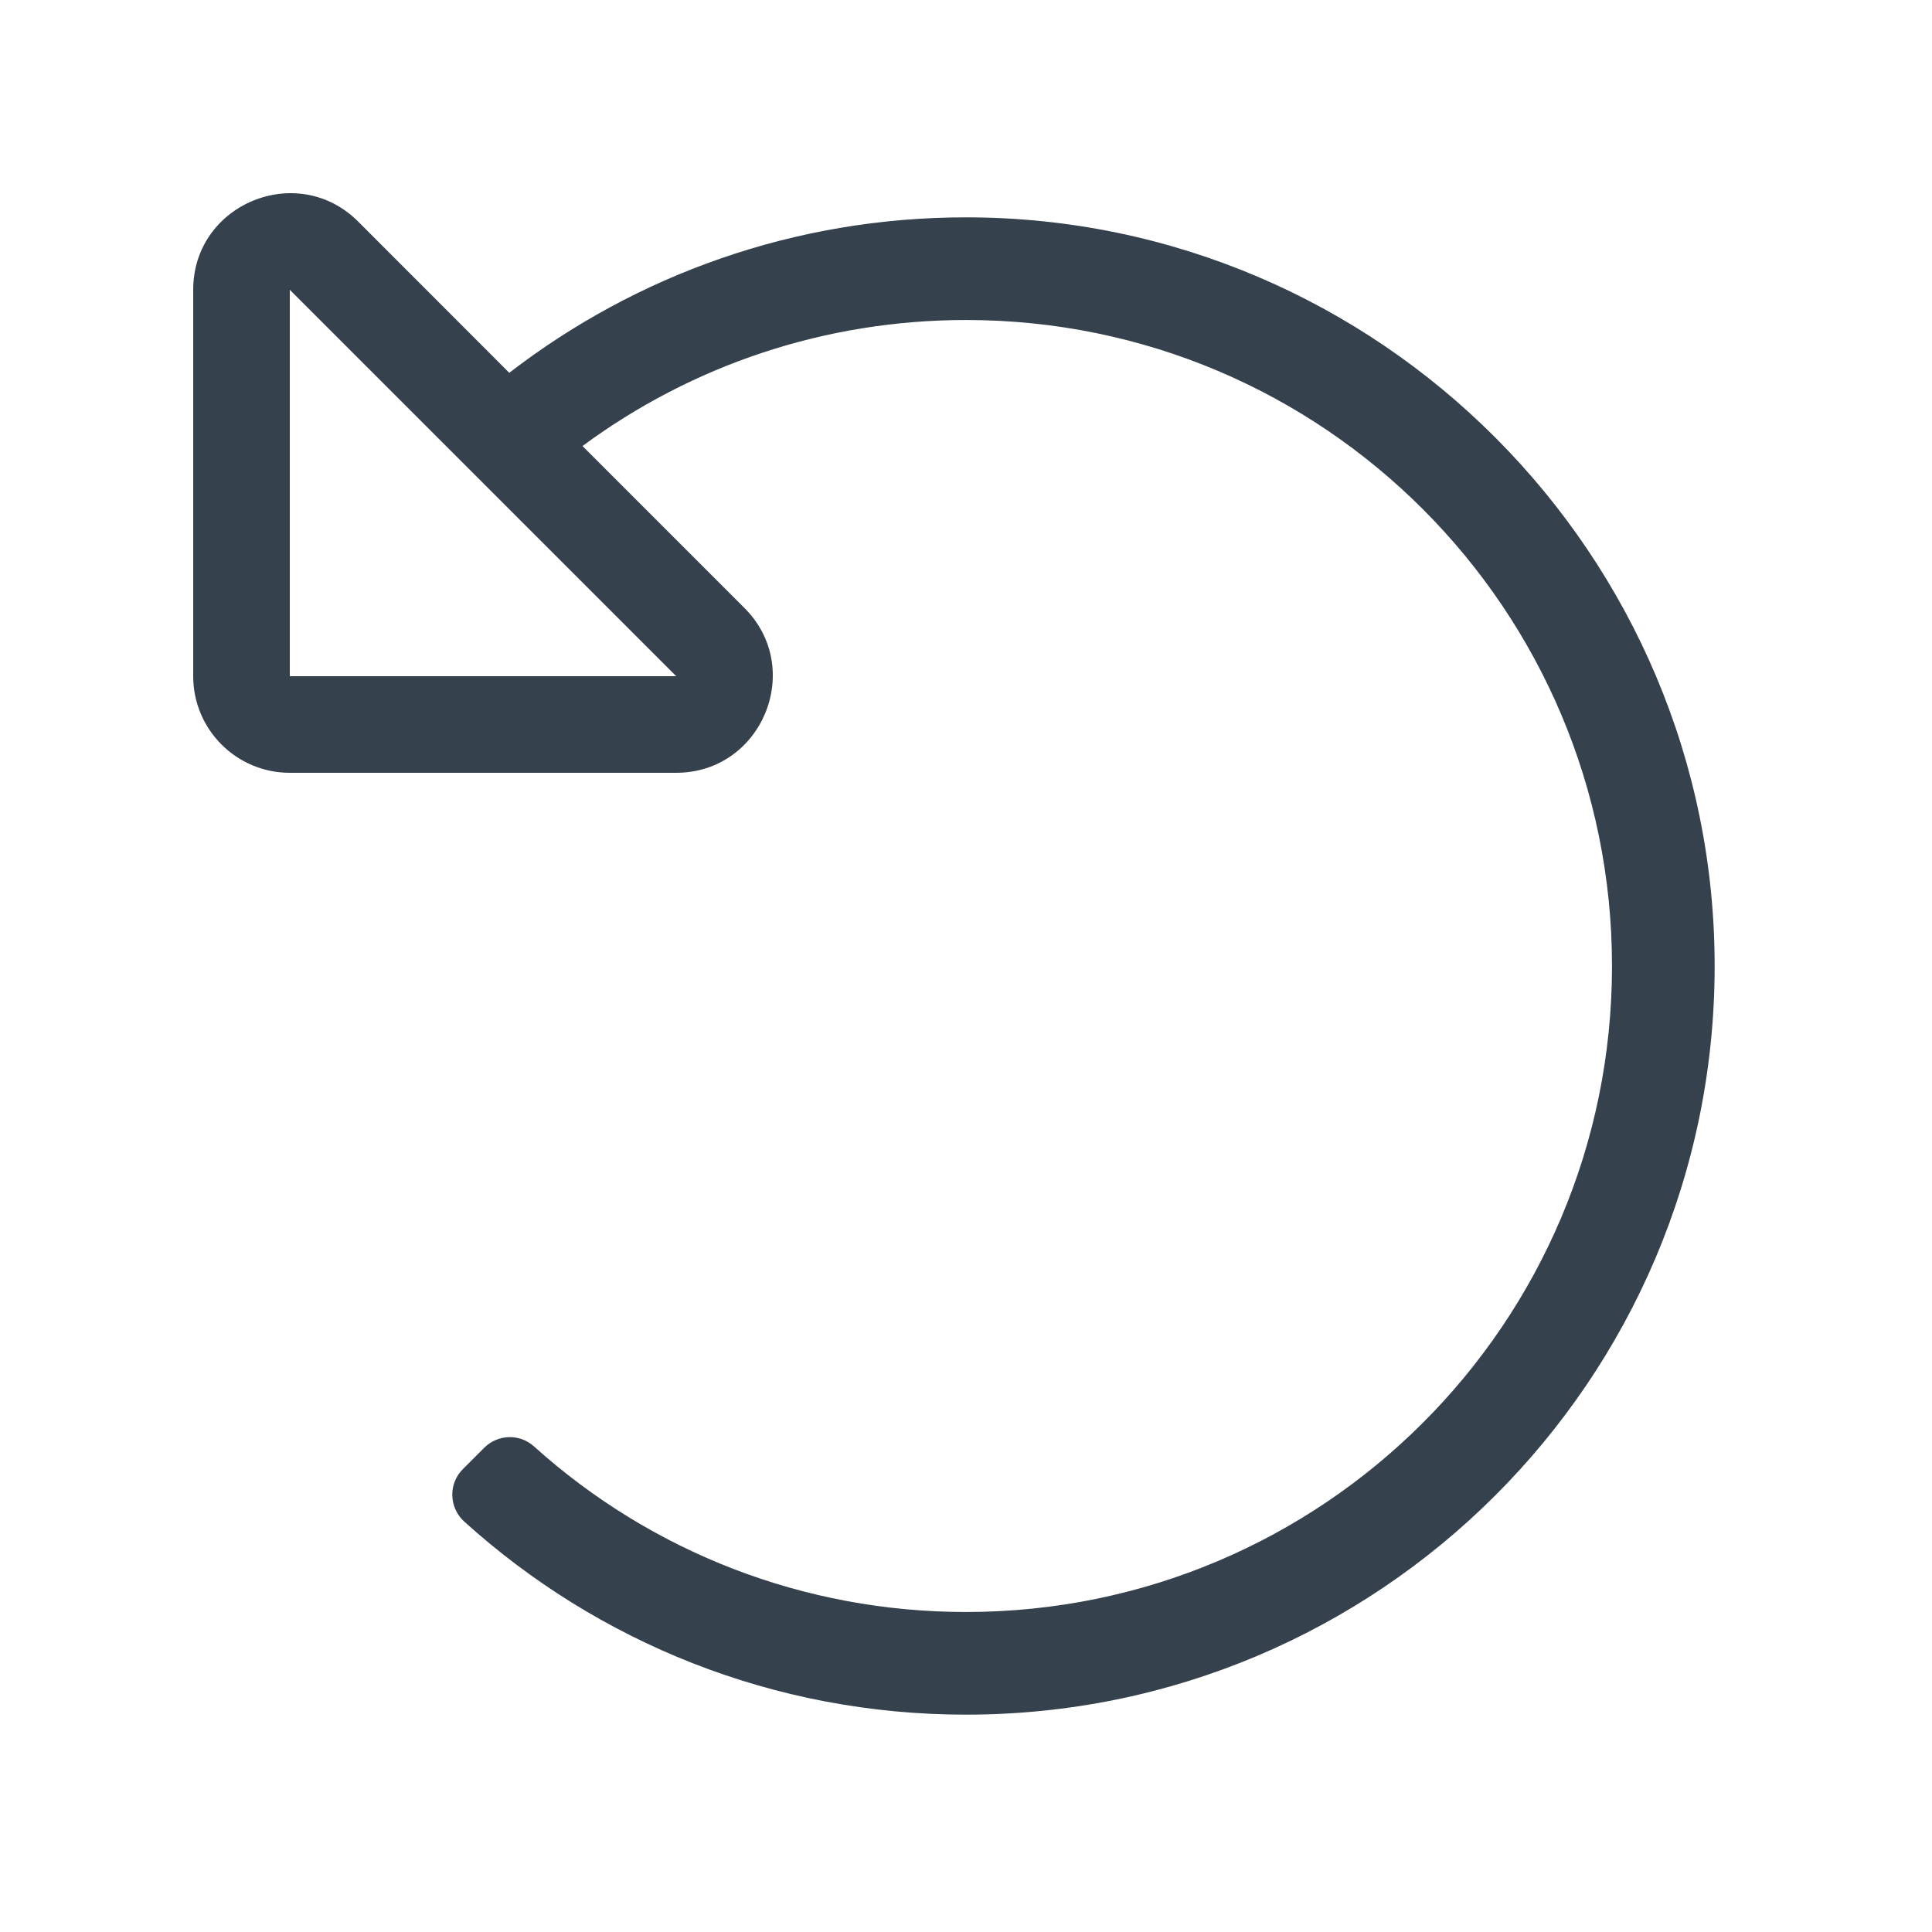 <?xml version="1.0" encoding="UTF-8"?>
<svg xmlns="http://www.w3.org/2000/svg" xmlns:xlink="http://www.w3.org/1999/xlink" width="80" zoomAndPan="magnify" viewBox="0 0 60 60" height="80" preserveAspectRatio="xMidYMid meet" version="1.0">
  <path fill="#35414c" d="M 11.121 6.879 L 15.816 11.578 C 19.746 8.547 24.672 6.746 30.016 6.75 C 42.828 6.758 53.273 17.234 53.25 30.043 C 53.227 42.863 42.824 53.25 30 53.25 C 24.008 53.25 18.543 50.984 14.422 47.258 C 13.941 46.824 13.918 46.082 14.375 45.625 L 15.039 44.961 C 15.461 44.539 16.141 44.52 16.582 44.918 C 20.234 48.207 24.969 50.062 30 50.062 C 41.066 50.062 50.062 41.102 50.062 30 C 50.062 18.934 41.102 9.938 30 9.938 C 25.641 9.938 21.5 11.332 18.09 13.852 L 23.117 18.879 C 25.004 20.762 23.668 24 20.996 24 L 9 24 C 7.344 24 6 22.656 6 21 L 6 9 C 6 6.332 9.242 5 11.121 6.879 Z M 9 9 L 9 21 L 21 21 L 9 9 " fill-opacity="1" fill-rule="nonzero"></path>
</svg>
